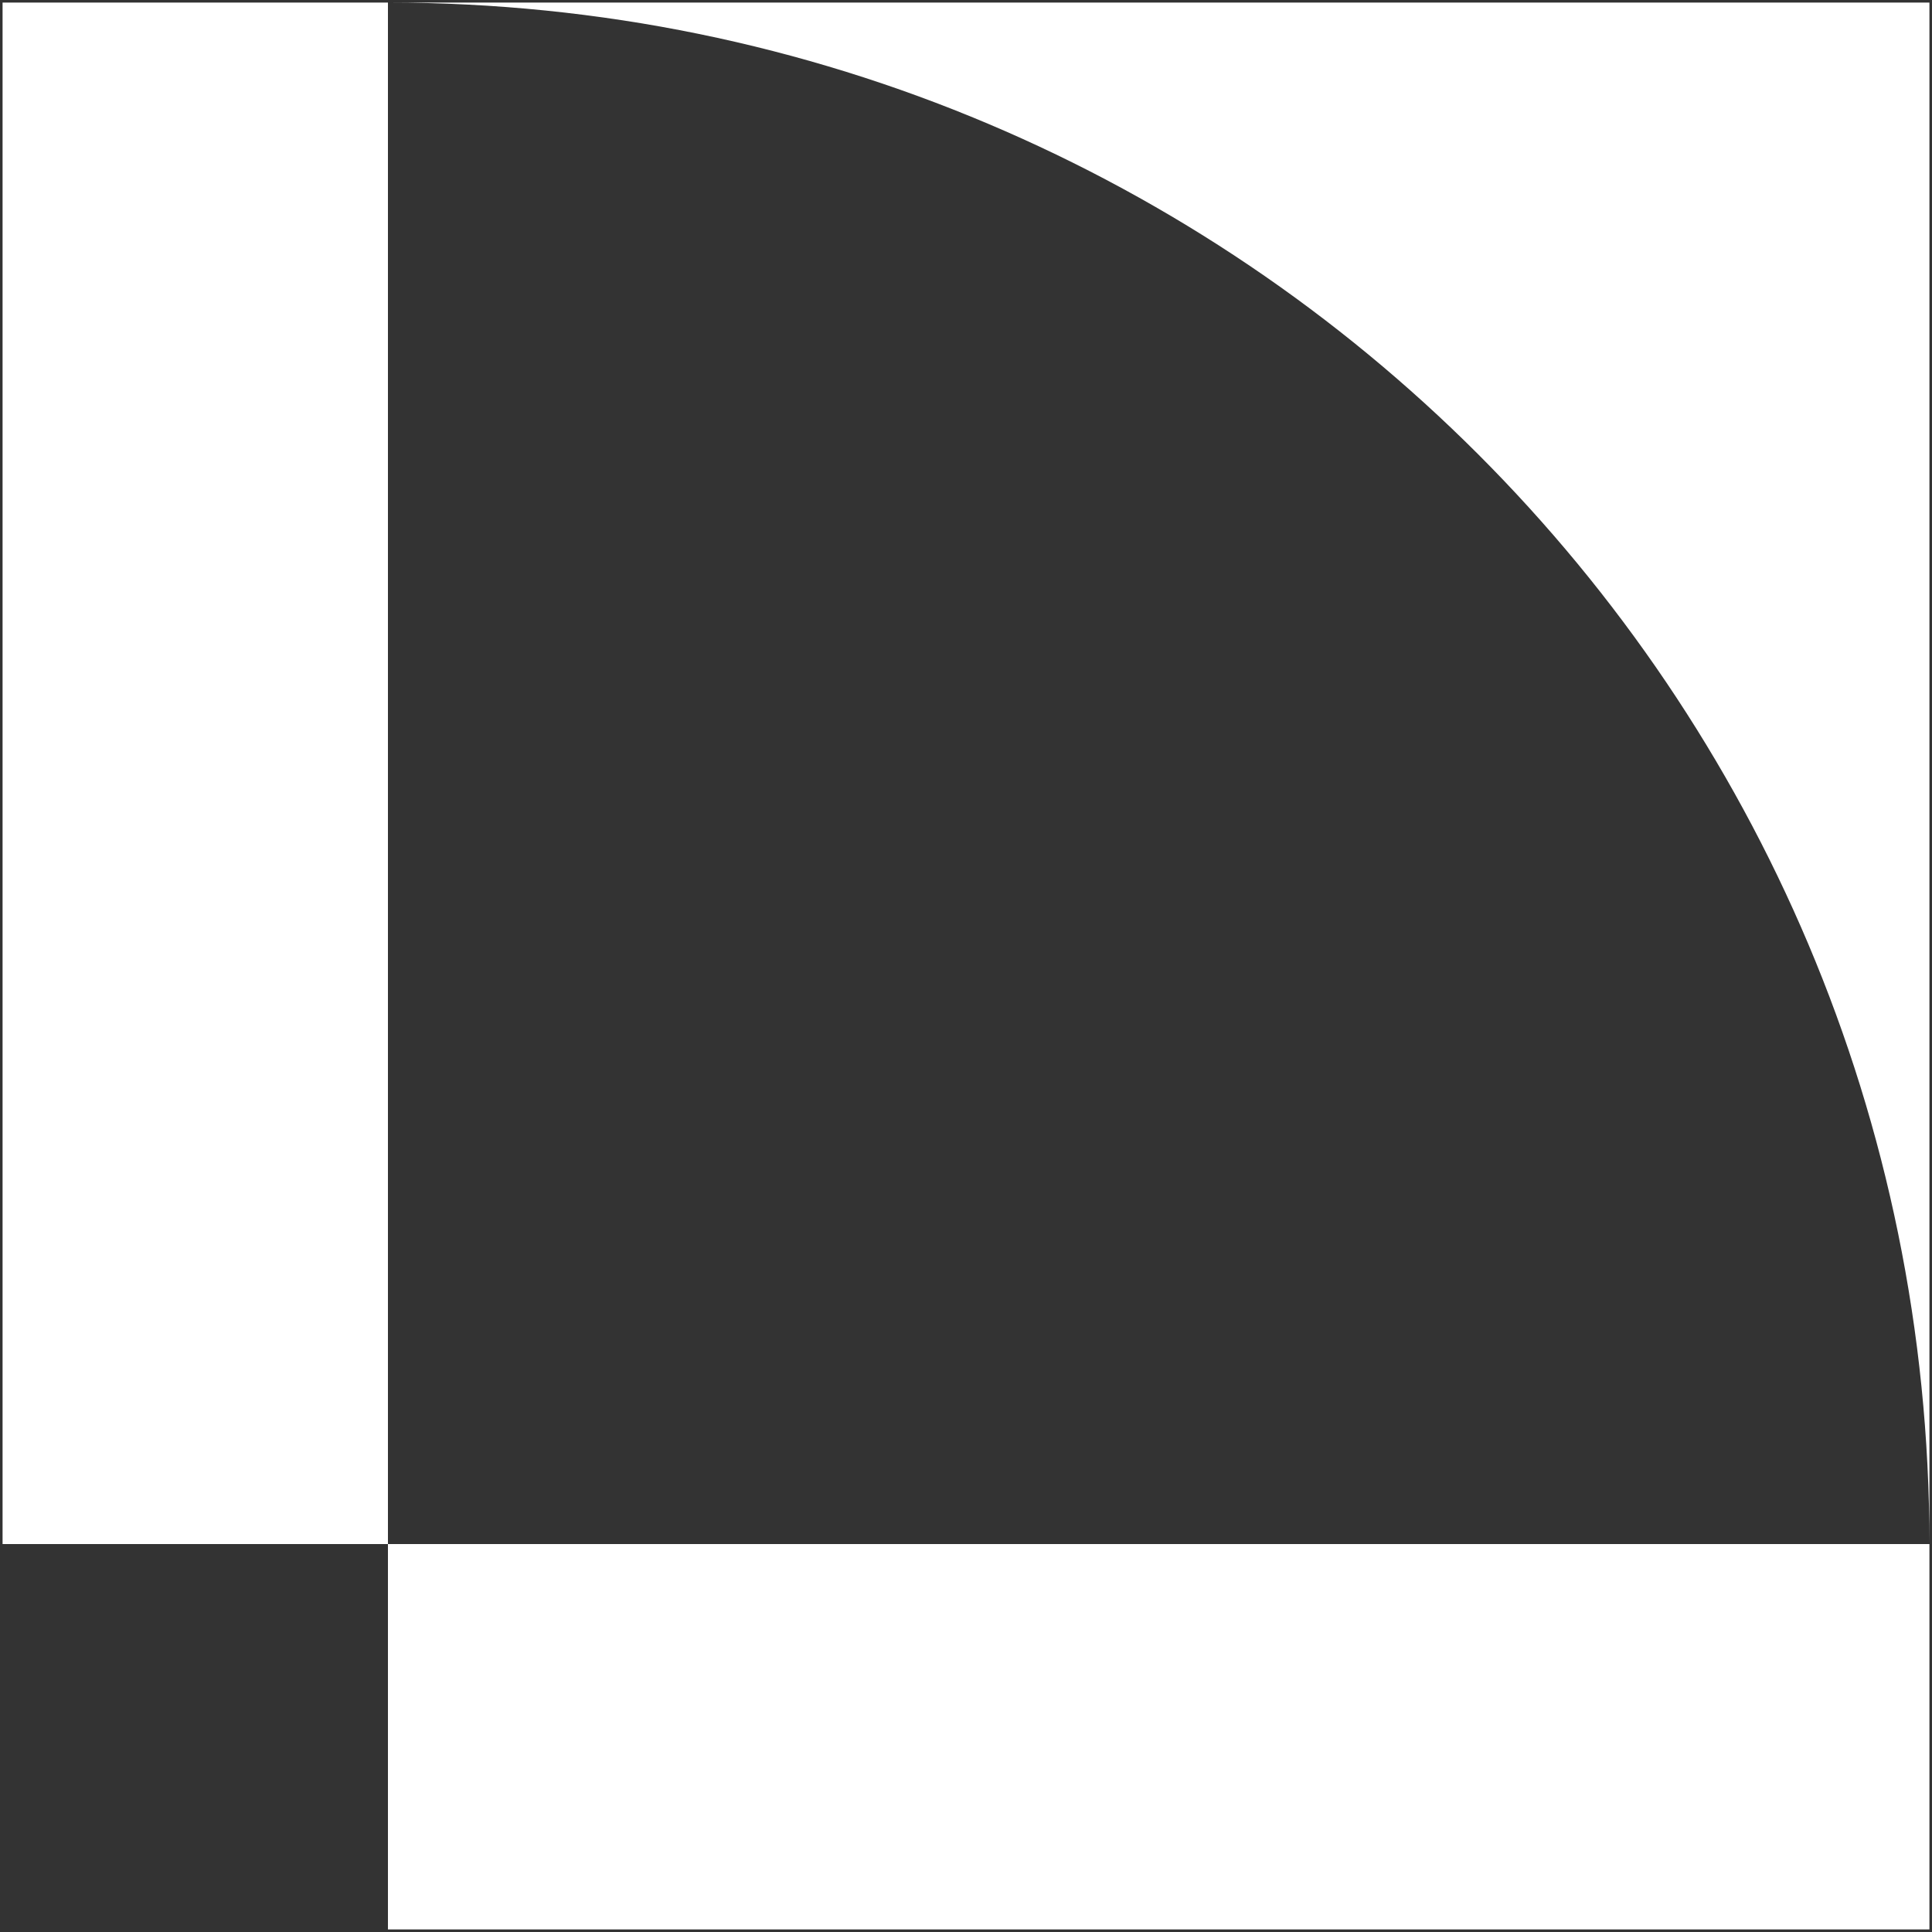 <svg width="188" height="188" viewBox="0 0 188 188" fill="none" xmlns="http://www.w3.org/2000/svg">
<rect x="0" y="0" width="188" height="188" fill="#333333" stroke="none"/>
<g clip-path="url(#clip0_25_129)">
<path d="M187.75 150.25V0.25H37.75C120.593 0.25 187.75 67.407 187.75 150.25Z" fill="white"/>
<rect x="0.25" y="0.25" width="37.5" height="150" fill="white"/>
<rect x="37.75" y="187.75" width="37.5" height="150" transform="rotate(-90 37.75 187.75)" fill="white"/>
</g>
<defs>
<clipPath id="clip0_25_129">
<rect width="187.5" height="187.5" fill="white" transform="translate(0.25 0.25)"/>
</clipPath>
</defs>
</svg>
